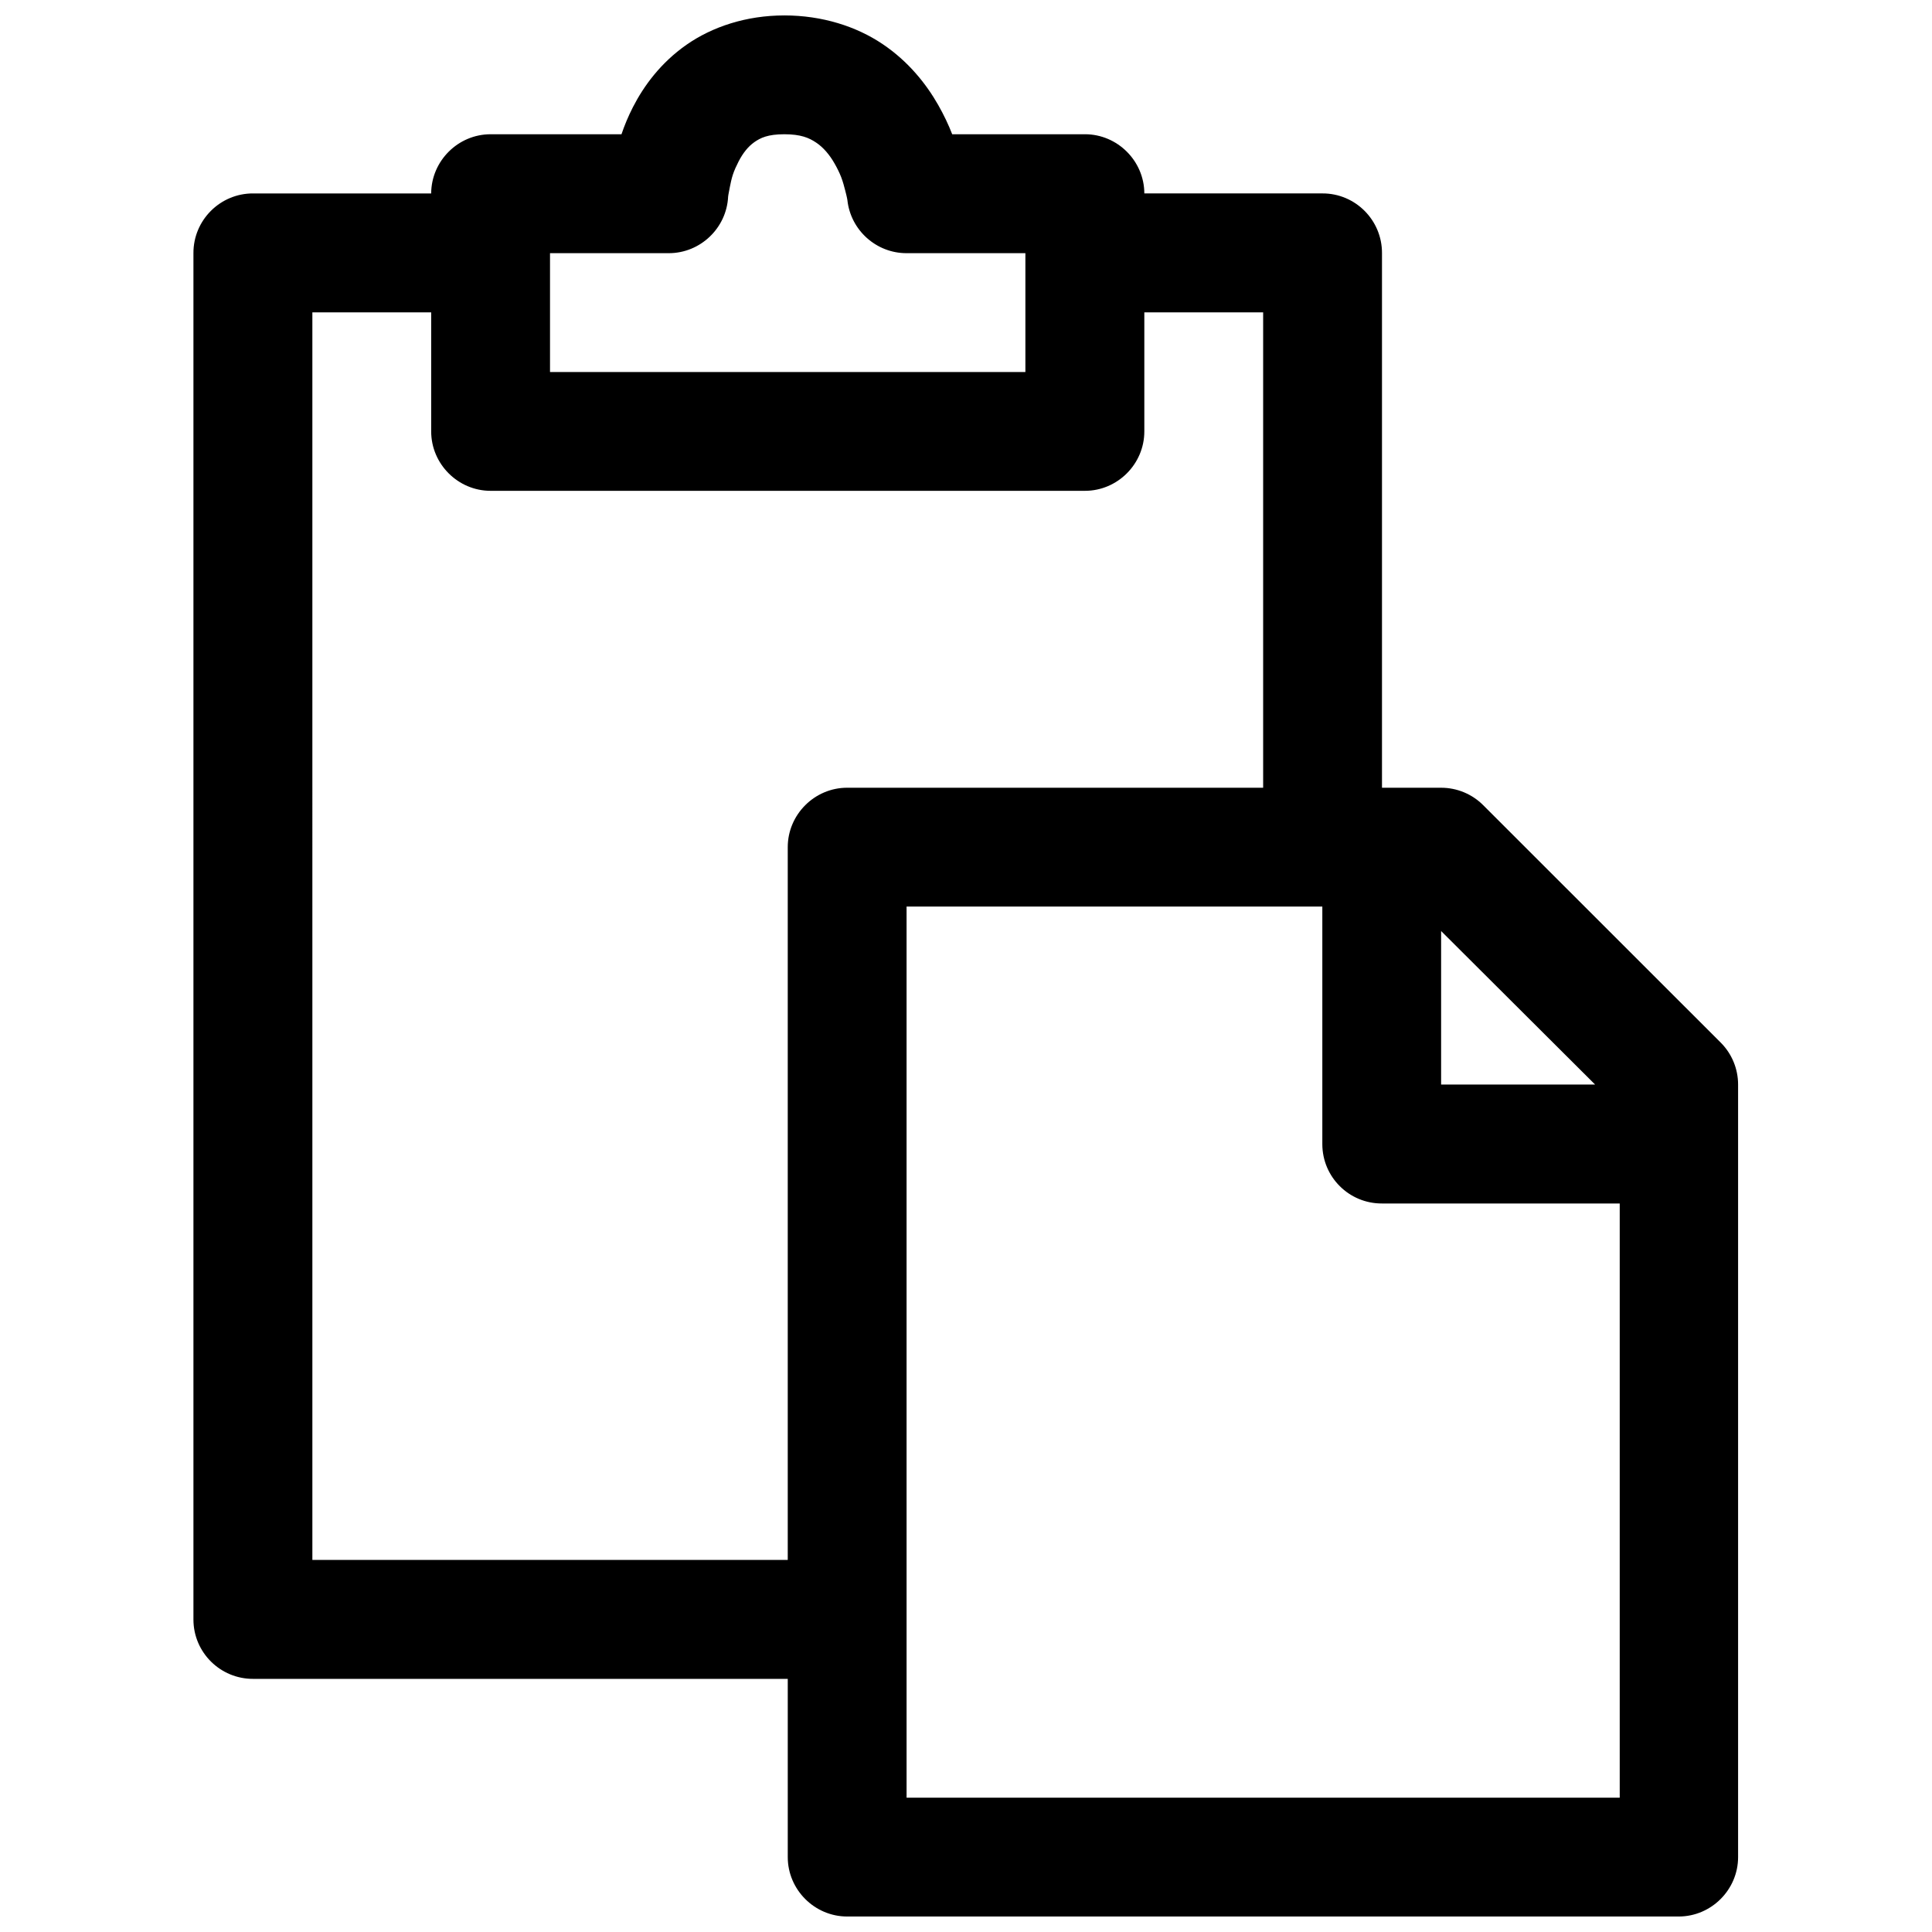 <?xml version="1.0" encoding="UTF-8"?>
<!-- Uploaded to: ICON Repo, www.svgrepo.com, Generator: ICON Repo Mixer Tools -->
<svg width="800px" height="800px" version="1.1" viewBox="144 144 512 512" xmlns="http://www.w3.org/2000/svg">
 <defs>
  <clipPath id="a">
   <path d="m195 148.09h410v503.81h-410z"/>
  </clipPath>
 </defs>
 <g clip-path="url(#a)">
  <path d="m351.84 148.09c-10.086 0-19.105 3.016-25.926 7.781-6.812 4.766-11.289 10.875-14.176 16.512-1.293 2.531-2.258 4.902-3.039 7.195h-34.625-0.066c-8.613 0-15.707 7.07-15.742 15.684h-47.172c-8.742-0.039-15.871 7.09-15.832 15.832v362.14c0.027 8.699 7.137 15.719 15.832 15.684h141.67v47.172 0.062c0 8.637 7.109 15.742 15.742 15.742h0.062 220.36c8.613-0.031 15.684-7.125 15.684-15.742v-0.062-204.67c0-4.129-1.621-8.098-4.523-11.039l-63.004-62.977c-2.953-2.973-6.973-4.644-11.164-4.644h-15.68v-141.67c0.035-8.742-7.062-15.871-15.809-15.832h-47.172c-0.027-8.613-7.125-15.684-15.734-15.684h-0.098-35.086c-0.949-2.445-2.172-5.055-3.723-7.781-3.144-5.516-7.875-11.52-14.762-16.141-6.883-4.625-15.926-7.566-26.012-7.566zm0 31.488c4.375 0 6.551 0.934 8.453 2.215 1.91 1.281 3.551 3.207 4.891 5.566 0.672 1.176 1.285 2.406 1.754 3.629 0.473 1.219 0.785 2.484 1.047 3.473 0.52 1.984 0.582 2.555 0.582 2.555 0.848 7.977 7.66 14.094 15.684 14.078h31.488v31.492h-125.98v-31.492h31.488c8.355-0.004 15.324-6.66 15.715-15.004 0 0 0.059-0.609 0.461-2.555 0.199-0.969 0.41-2.074 0.797-3.258 0.391-1.18 0.938-2.356 1.508-3.473 1.148-2.238 2.555-4 4.184-5.137s3.559-2.09 7.934-2.09zm-125.06 47.199h31.488v31.488 0.066c0 8.637 7.106 15.742 15.742 15.742h0.066 157.35 0.098c8.633 0 15.734-7.106 15.734-15.742v-0.066-31.488h31.488v125.98h-110.18-0.062c-8.633 0-15.742 7.109-15.742 15.742v0.062 188.84h-125.98zm157.47 157.47h110.18v63.004c0.031 8.703 7.109 15.723 15.809 15.684h63.004v157.47h-188.99zm141.66 6.488 40.809 40.684h-40.809z" fill-rule="evenodd"/>
 </g>
</svg>